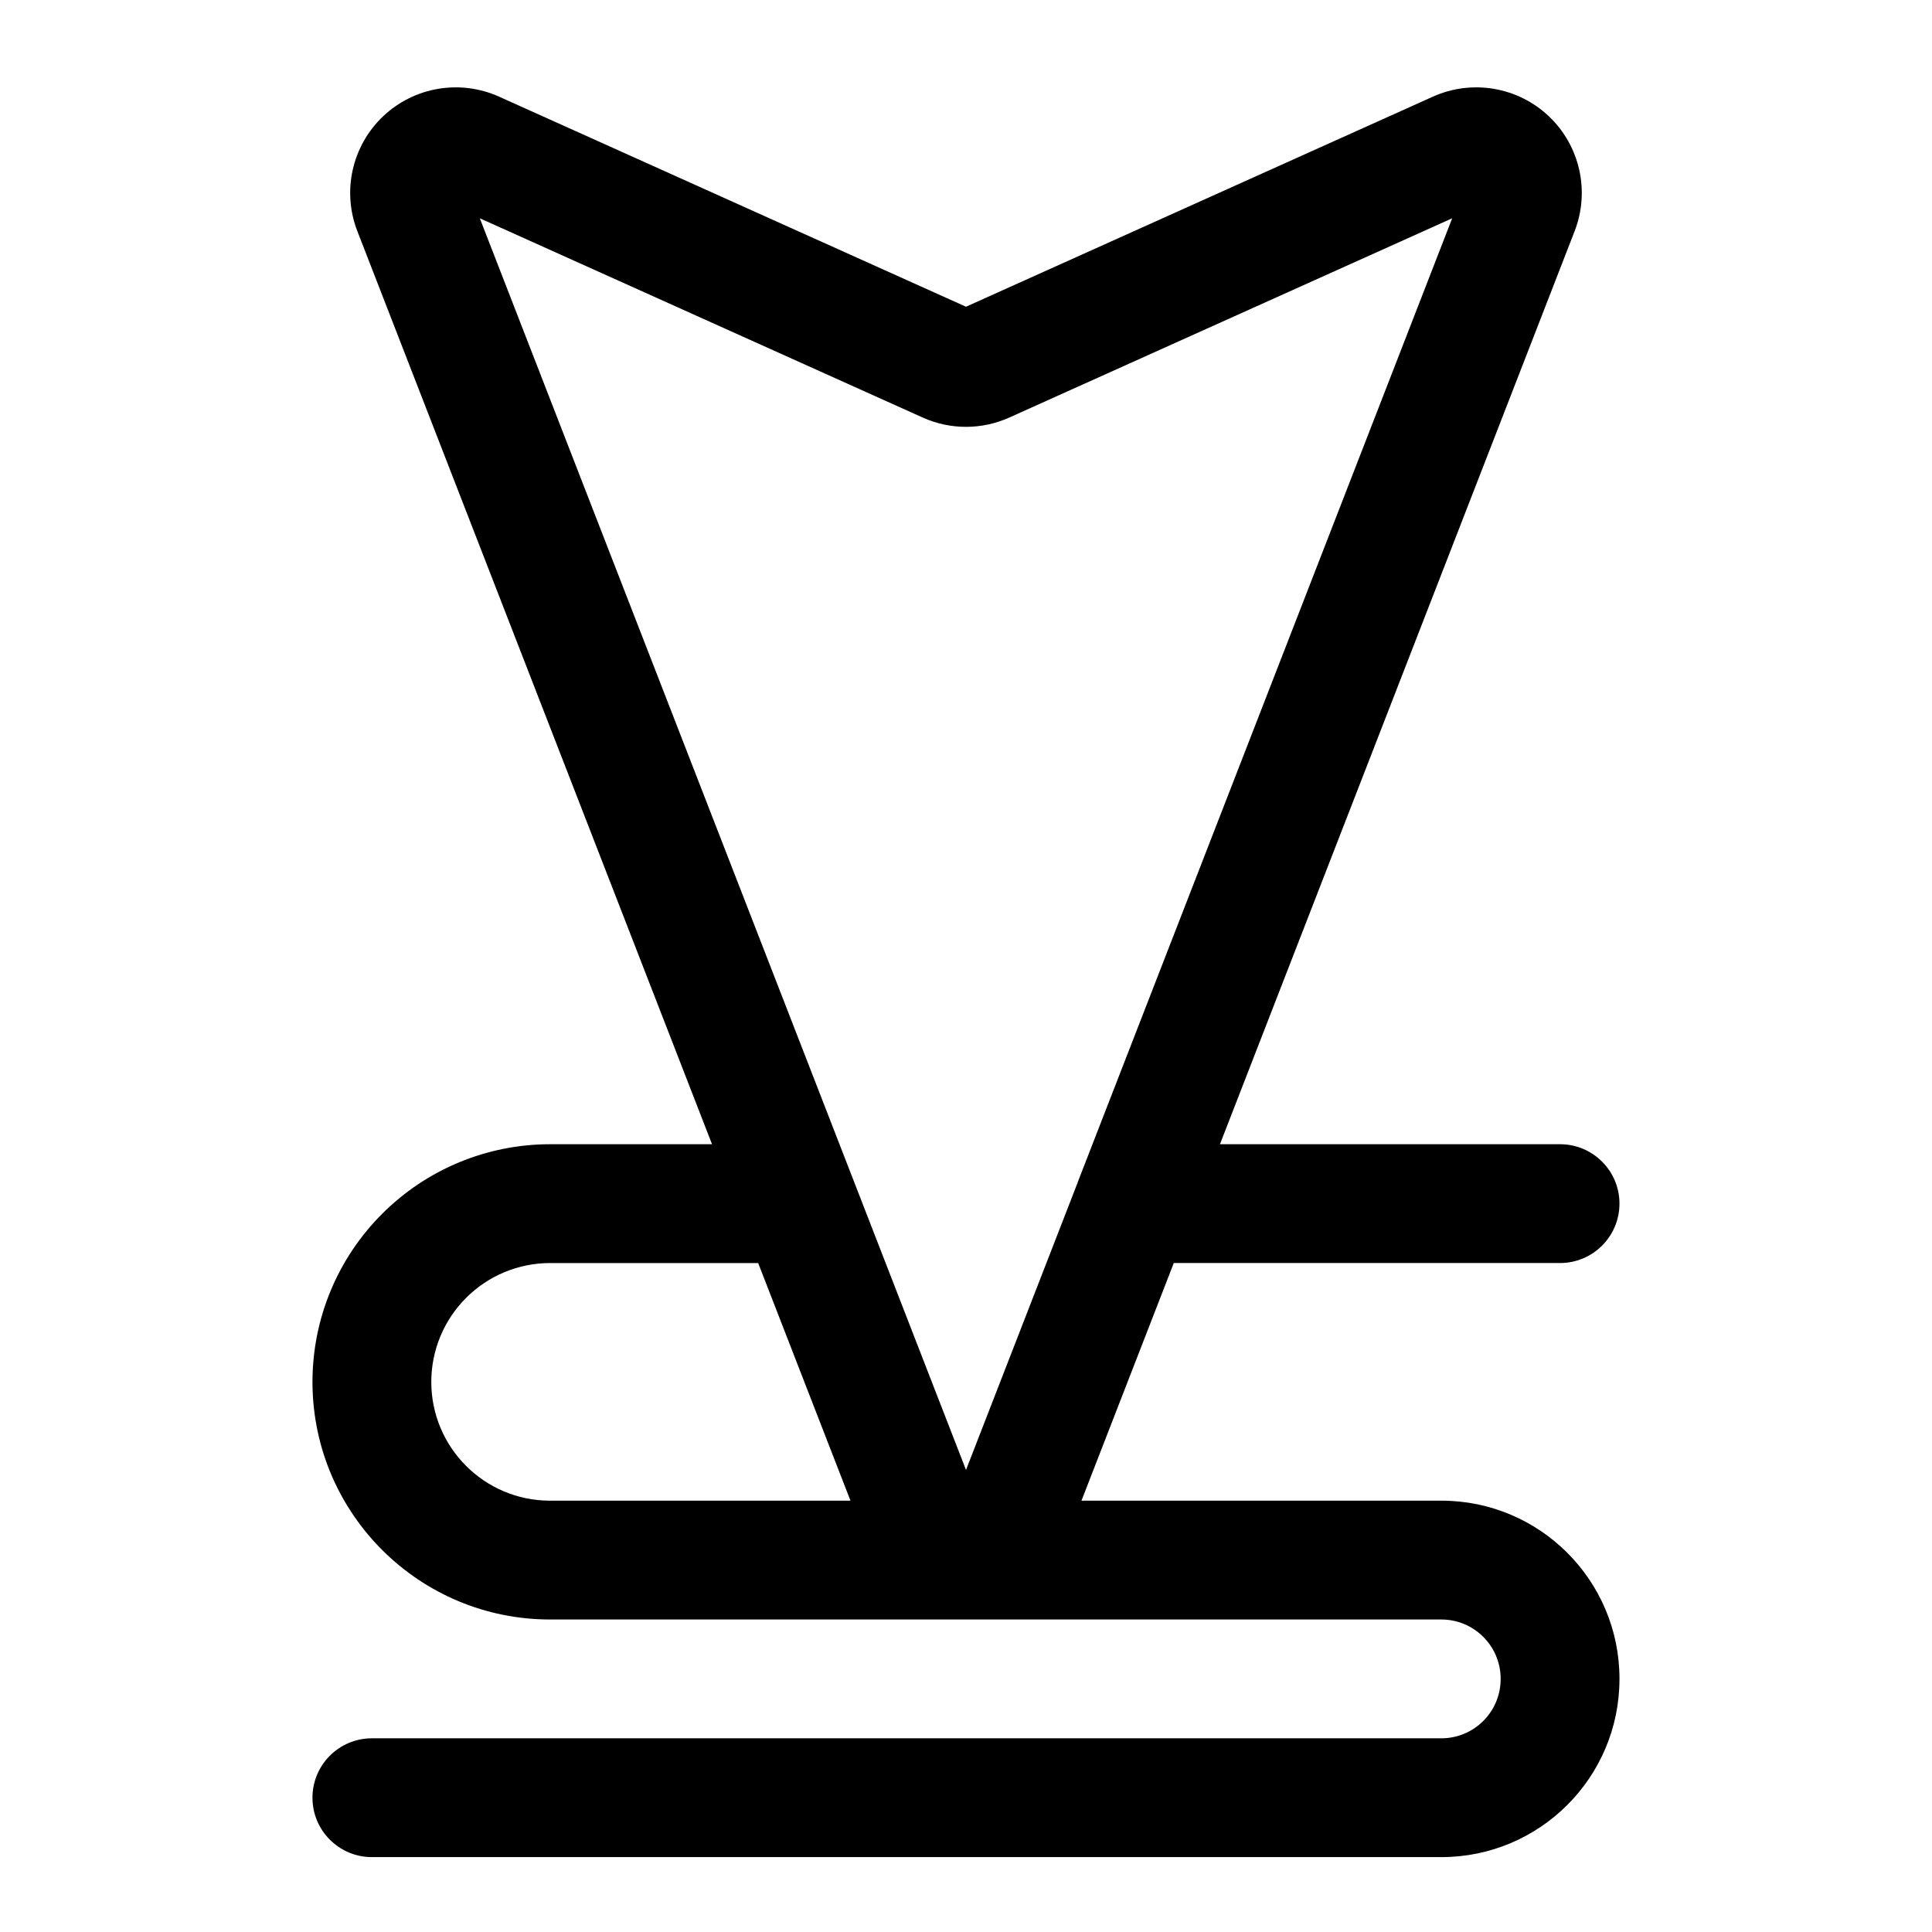 <?xml version="1.0" encoding="UTF-8"?>
<!-- The Best Svg Icon site in the world: iconSvg.co, Visit us! https://iconsvg.co -->
<svg fill="#000000" width="800px" height="800px" version="1.1" viewBox="144 144 512 512" xmlns="http://www.w3.org/2000/svg">
 <path d="m332.69 447.23h-42.902c-16.703 0-32.715 6.629-44.523 18.453-11.824 11.809-18.453 27.82-18.453 44.523v0.723c0.395 34.449 28.434 62.254 62.977 62.254h236.19c8.676 0 15.711 7.039 15.711 15.711v0.062c0 8.676-7.039 15.711-15.711 15.711h-283.43c-8.691 0-15.742 7.055-15.742 15.742 0 8.691 7.055 15.742 15.742 15.742h283.43c26.07 0 47.199-21.129 47.199-47.199v-0.062c0-26.07-21.129-47.199-47.199-47.199h-95.379l24.465-62.977h102.37c8.691 0 15.742-7.055 15.742-15.742 0-8.691-7.055-15.742-15.742-15.742h-90.133l93.992-241.97c4.109-10.598 1.418-22.609-6.816-30.434-8.234-7.809-20.387-9.871-30.75-5.211l-123.73 55.672-123.73-55.672c-10.359-4.66-22.516-2.598-30.75 5.211-8.234 7.824-10.926 19.836-6.816 30.434l93.992 241.97zm12.234 31.488h-55.137c-8.344 0-16.359 3.32-22.262 9.227-5.902 5.902-9.227 13.918-9.227 22.262 0 17.398 14.09 31.488 31.488 31.488h79.602zm84.797-21.711 99.125-255.16-117.37 52.805c-7.305 3.289-15.648 3.289-22.953 0l-117.37-52.805 128.85 331.7 29.52-75.98c0.062-0.188 0.125-0.363 0.203-0.551zm-202.91 53.922v-0.723 0.723z" fill-rule="evenodd"/>
</svg>